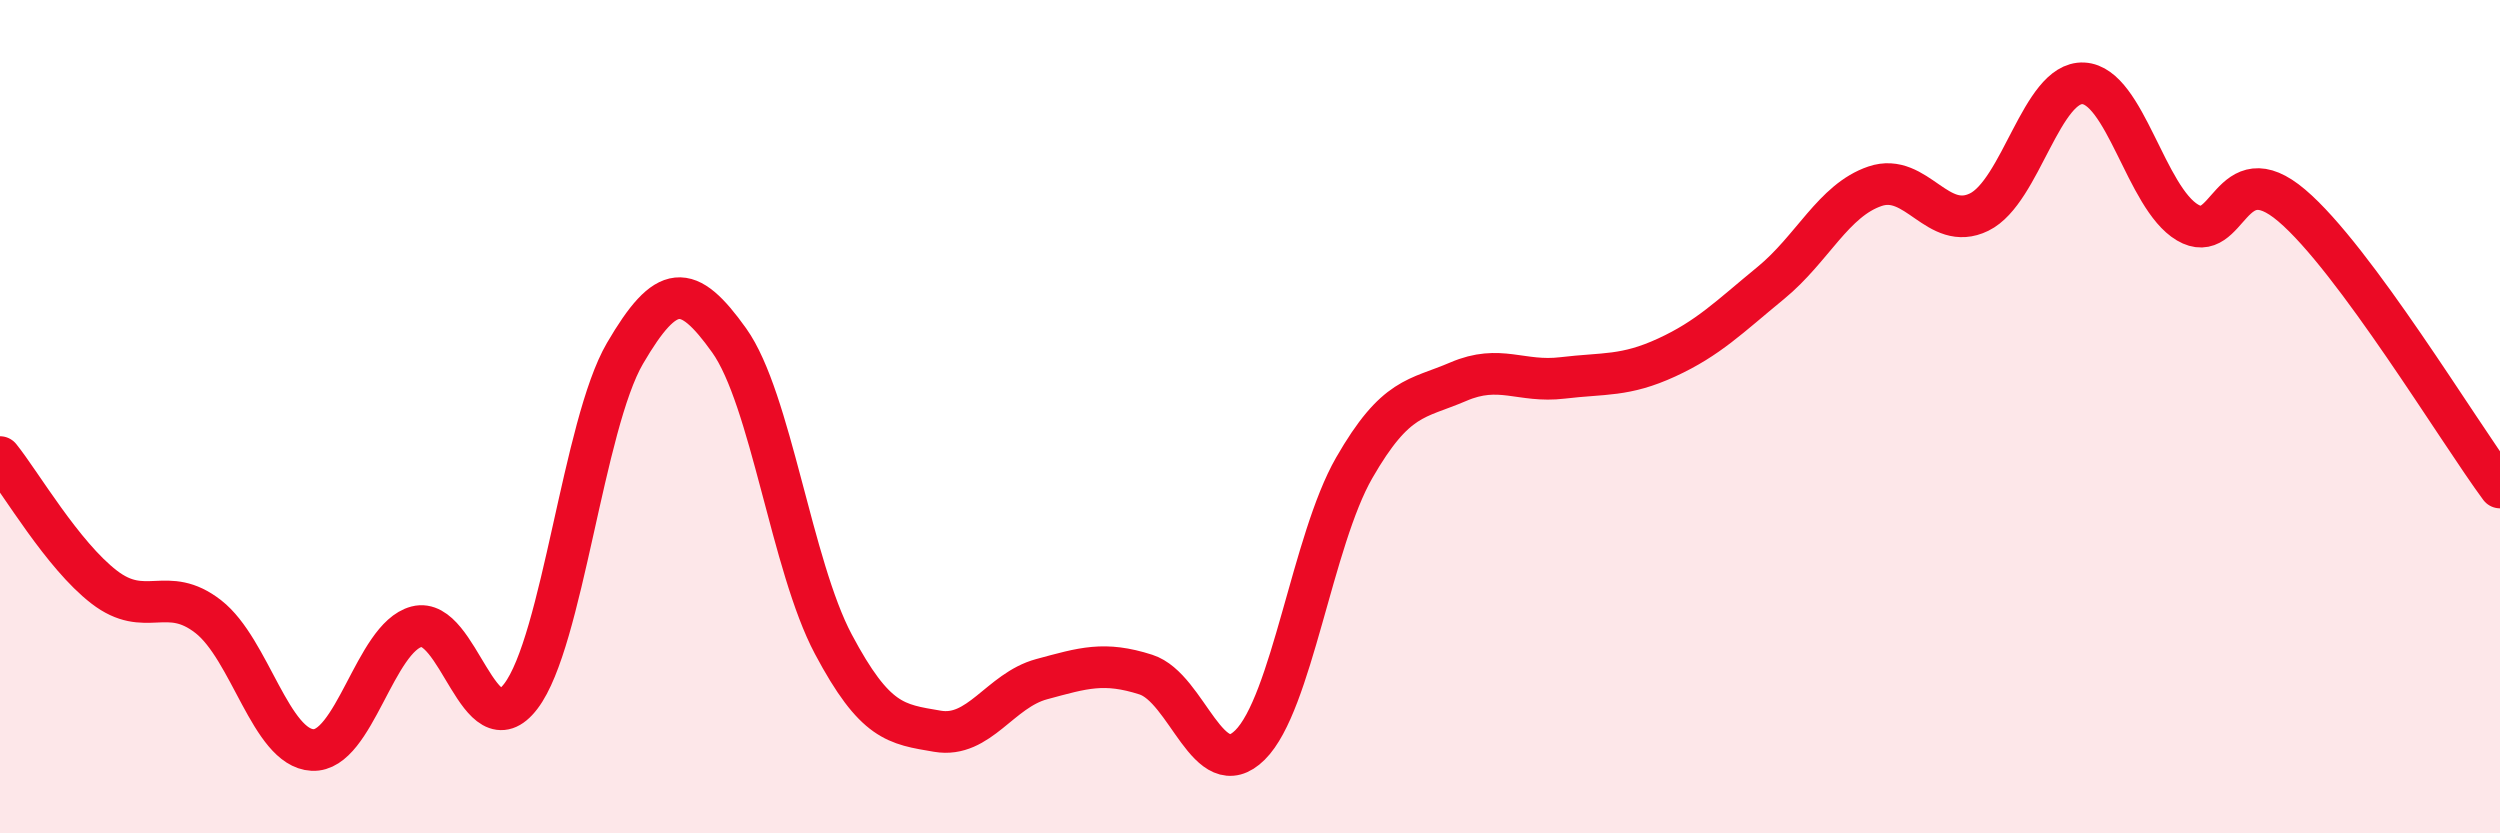 
    <svg width="60" height="20" viewBox="0 0 60 20" xmlns="http://www.w3.org/2000/svg">
      <path
        d="M 0,10.97 C 0.5,11.59 1.5,13.32 2.5,14.09 C 3.5,14.86 4,14.02 5,14.8 C 6,15.58 6.5,17.95 7.5,18 C 8.5,18.05 9,15.3 10,15.04 C 11,14.78 11.5,18.02 12.5,16.71 C 13.5,15.4 14,10.19 15,8.48 C 16,6.77 16.5,6.77 17.5,8.17 C 18.5,9.57 19,13.58 20,15.46 C 21,17.34 21.5,17.38 22.5,17.55 C 23.5,17.72 24,16.57 25,16.3 C 26,16.03 26.5,15.87 27.5,16.19 C 28.5,16.51 29,18.87 30,17.88 C 31,16.89 31.5,12.97 32.5,11.23 C 33.5,9.49 34,9.59 35,9.16 C 36,8.73 36.5,9.19 37.5,9.07 C 38.5,8.95 39,9.04 40,8.58 C 41,8.12 41.5,7.61 42.5,6.79 C 43.5,5.97 44,4.81 45,4.47 C 46,4.13 46.5,5.58 47.5,5.09 C 48.5,4.6 49,1.95 50,2 C 51,2.05 51.5,4.75 52.5,5.34 C 53.5,5.93 53.5,3.66 55,4.93 C 56.5,6.2 59,10.35 60,11.7L60 20L0 20Z"
        fill="#EB0A25"
        opacity="0.1"
        stroke-linecap="round"
        stroke-linejoin="round"
      />
      <path
        d="M 0,10.97 C 0.5,11.59 1.5,13.32 2.5,14.09 C 3.5,14.86 4,14.02 5,14.8 C 6,15.58 6.5,17.95 7.5,18 C 8.5,18.05 9,15.3 10,15.04 C 11,14.78 11.5,18.02 12.5,16.71 C 13.5,15.4 14,10.19 15,8.48 C 16,6.77 16.5,6.77 17.5,8.17 C 18.5,9.57 19,13.58 20,15.46 C 21,17.34 21.5,17.38 22.5,17.55 C 23.5,17.72 24,16.57 25,16.3 C 26,16.03 26.5,15.87 27.5,16.19 C 28.5,16.51 29,18.87 30,17.88 C 31,16.89 31.5,12.97 32.5,11.23 C 33.5,9.49 34,9.59 35,9.16 C 36,8.73 36.5,9.19 37.5,9.07 C 38.5,8.95 39,9.04 40,8.58 C 41,8.12 41.5,7.61 42.5,6.79 C 43.5,5.97 44,4.81 45,4.47 C 46,4.13 46.5,5.58 47.5,5.09 C 48.5,4.6 49,1.95 50,2 C 51,2.05 51.5,4.75 52.5,5.34 C 53.5,5.93 53.5,3.66 55,4.93 C 56.5,6.2 59,10.35 60,11.7"
        stroke="#EB0A25"
        stroke-width="1"
        fill="none"
        stroke-linecap="round"
        stroke-linejoin="round"
      />
    </svg>
  